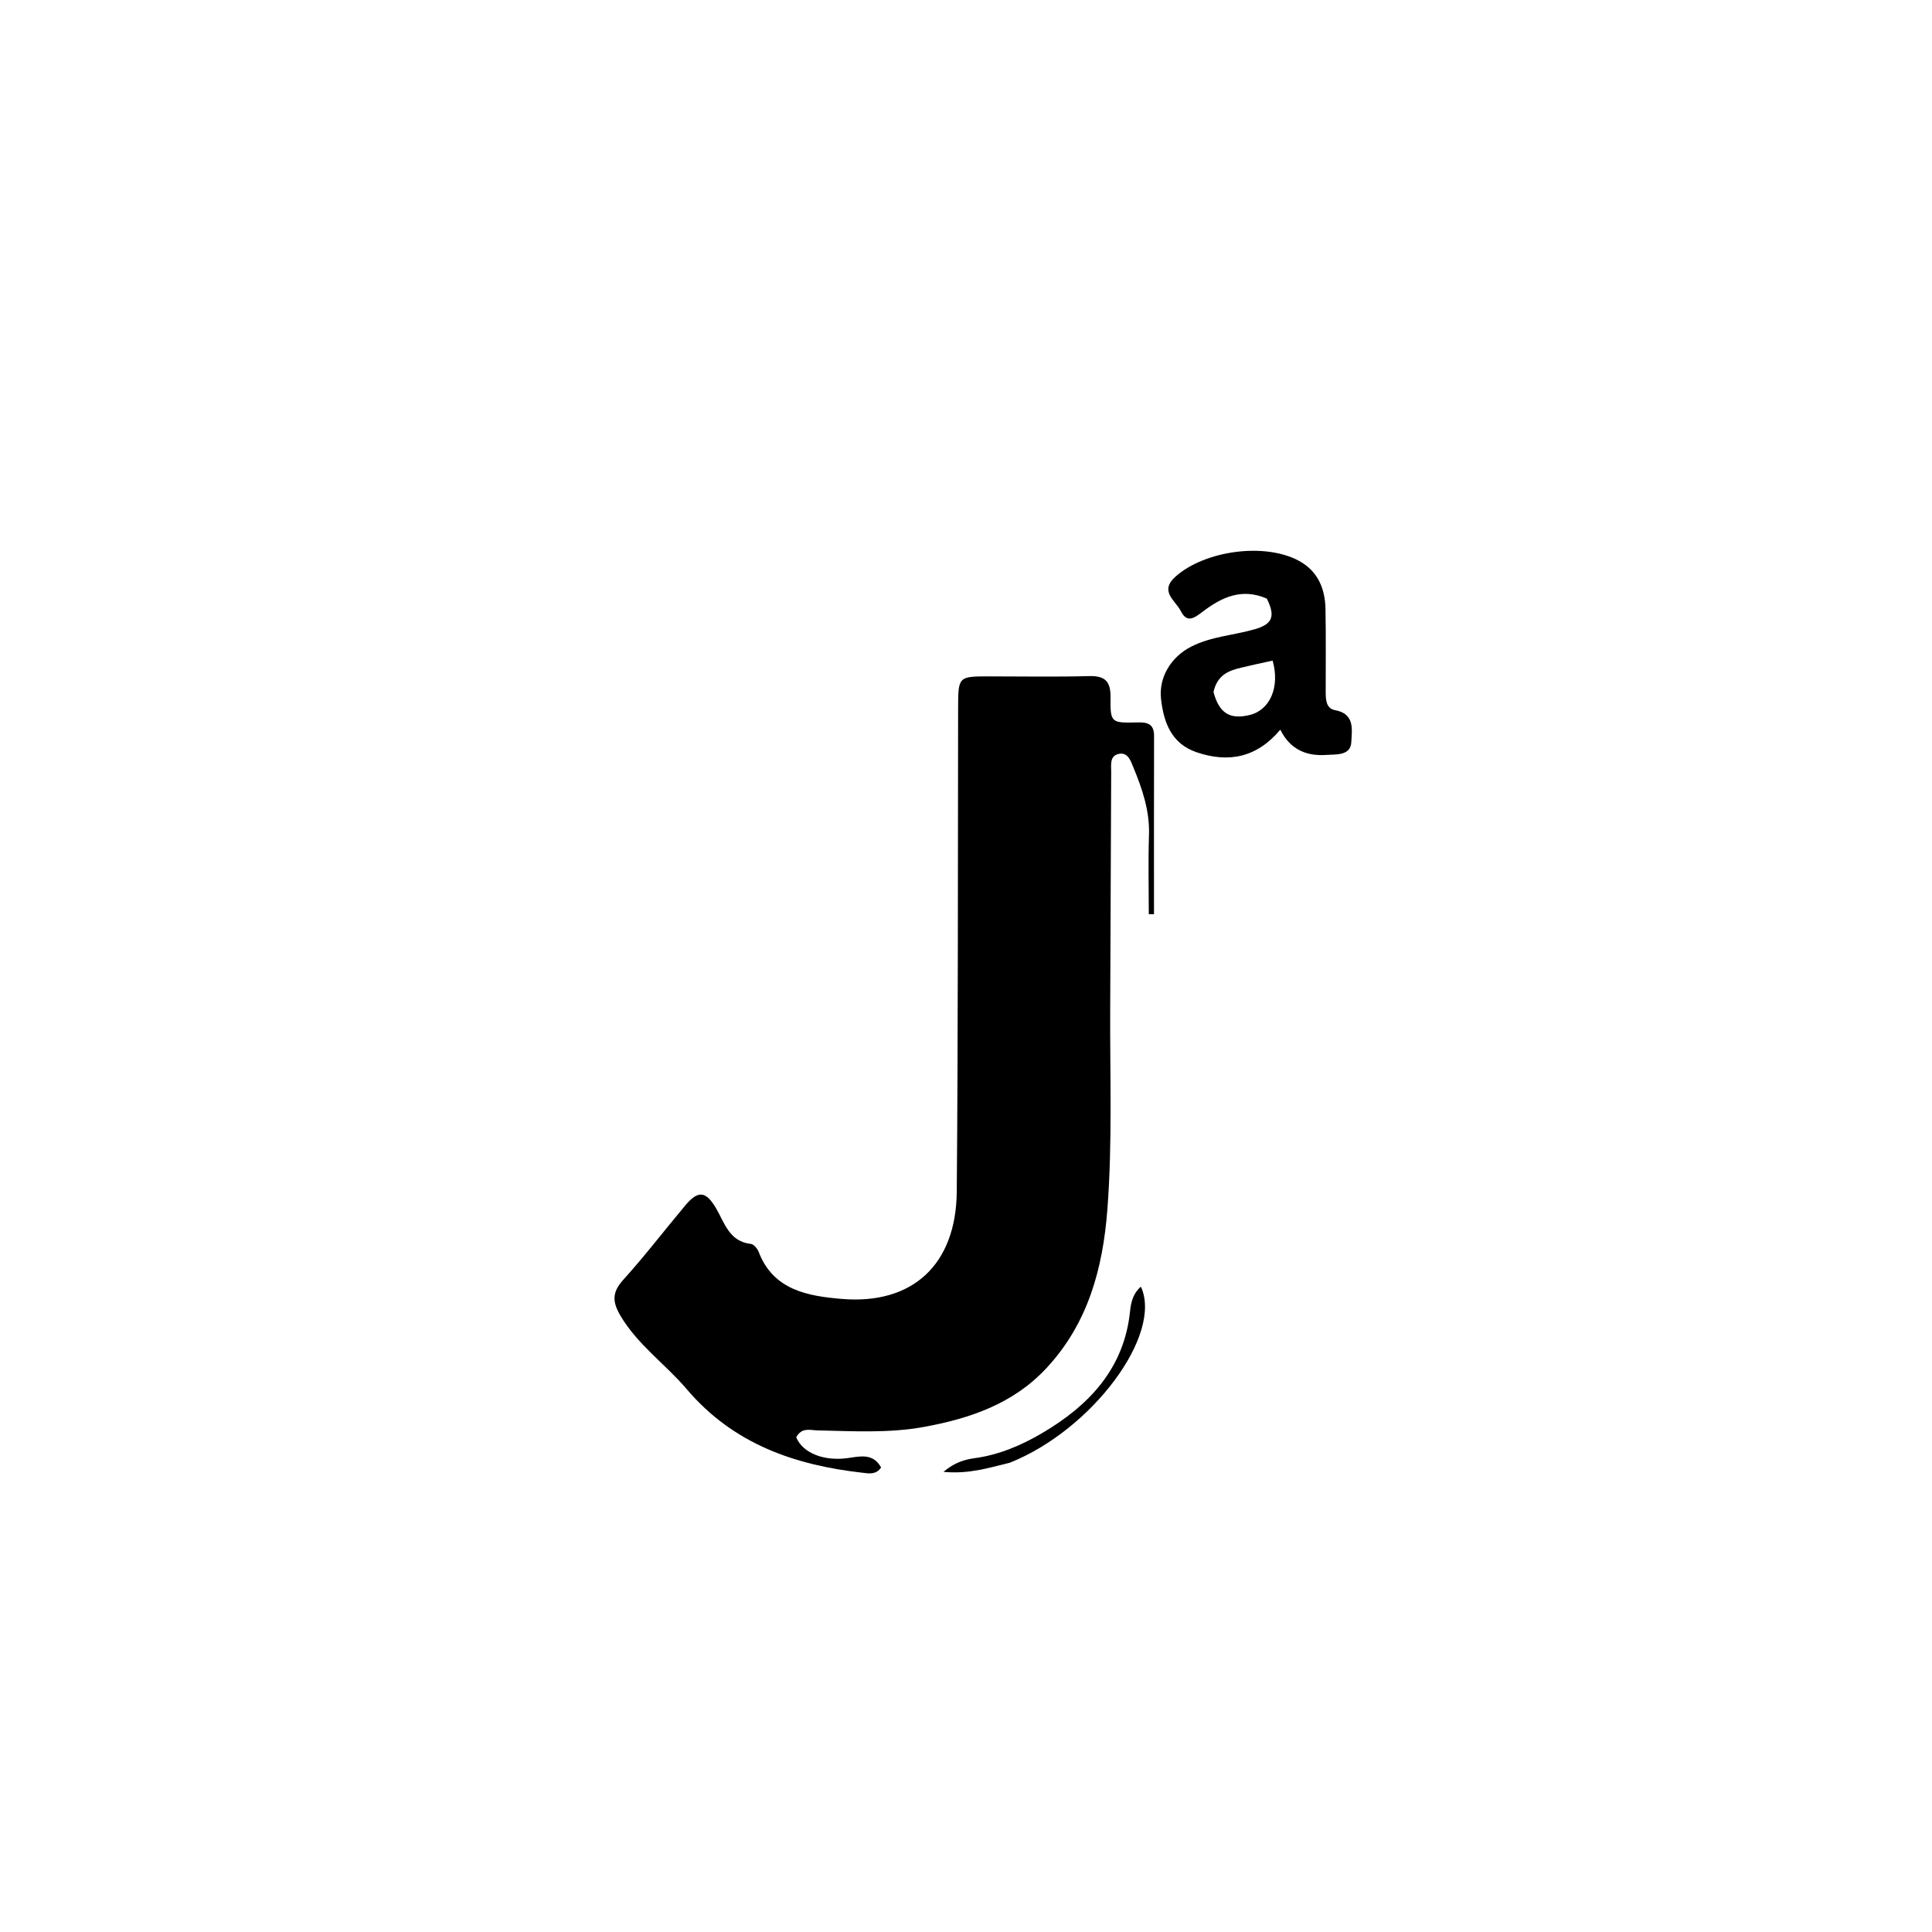 <svg version="1.1" id="Layer_1" xmlns="http://www.w3.org/2000/svg" xmlns:xlink="http://www.w3.org/1999/xlink" x="0px" y="0px"
	 width="100%" viewBox="0 0 496 496" enable-background="new 0 0 496 496" xml:space="preserve">
<path fill="#000000" opacity="1" stroke="none" 
	d="
M204.411,369.013 
	C206.128,373.11 211.632,375.159 217.569,374.341 
	C220.766,373.901 224.129,372.974 226.205,376.744 
	C224.894,378.671 223.053,378.28 221.535,378.109 
	C204.017,376.138 188.295,370.741 176.3,356.634 
	C170.85,350.224 163.742,345.292 159.309,337.818 
	C157.214,334.287 157.07,331.818 159.975,328.604 
	C165.553,322.43 170.623,315.798 175.975,309.416 
	C179.252,305.509 181.254,305.814 183.822,310.184 
	C186.025,313.935 187.201,318.727 192.759,319.347 
	C193.512,319.431 194.451,320.551 194.773,321.394 
	C198.542,331.277 207.527,332.737 216.028,333.465 
	C234.304,335.028 245.466,324.633 245.627,305.937 
	C245.984,264.611 245.892,223.281 245.975,181.952 
	C245.992,173.648 245.975,173.647 254.071,173.646 
	C262.571,173.645 271.075,173.809 279.567,173.573 
	C283.689,173.458 285.158,174.914 285.111,179.034 
	C285.036,185.577 285.252,185.636 292.041,185.462 
	C294.553,185.397 296.287,185.837 296.28,188.874 
	C296.243,204.15 296.263,219.425 296.263,234.701 
	C295.818,234.702 295.373,234.702 294.928,234.702 
	C294.928,227.899 294.76,221.091 294.978,214.295 
	C295.177,208.093 293.231,202.48 290.938,196.922 
	C290.263,195.288 289.557,193.081 287.242,193.542 
	C284.841,194.02 285.283,196.382 285.273,198.114 
	C285.156,218.111 285.143,238.11 285.022,258.107 
	C284.917,275.597 285.628,293.106 284.29,310.571 
	C283.135,325.644 279.325,339.767 268.656,351.233 
	C260.16,360.363 249.133,364.144 237.296,366.316 
	C228.198,367.986 219.042,367.417 209.889,367.224 
	C207.991,367.184 205.812,366.354 204.411,369.013 
z"/>
<path fill="#000000" opacity="1" stroke="none" 
	d="
M325.234,153.682 
	C318.695,150.843 313.575,153.402 308.763,157.035 
	C306.741,158.562 304.772,160.134 303.16,156.902 
	C301.791,154.159 297.495,151.825 301.827,147.995 
	C309.336,141.357 324.606,139.233 333.409,143.946 
	C338.324,146.578 340.202,151.099 340.294,156.407 
	C340.416,163.403 340.349,170.403 340.346,177.401 
	C340.345,179.463 340.348,181.881 342.752,182.319 
	C347.932,183.261 347.048,187.445 346.921,190.489 
	C346.772,194.081 342.935,193.636 340.548,193.808 
	C335.66,194.16 331.316,192.637 328.696,187.332 
	C322.586,194.587 315.329,195.88 307.214,193.13 
	C300.749,190.938 298.752,185.507 298.072,179.46 
	C297.443,173.867 300.639,168.652 305.805,166.014 
	C310.941,163.391 316.703,163.105 322.12,161.549 
	C326.696,160.235 327.488,158.25 325.234,153.682 
M311.541,177.645 
	C312.969,183.076 315.734,184.823 320.881,183.549 
	C326.072,182.264 328.636,176.328 326.718,169.597 
	C324.03,170.196 321.313,170.763 318.615,171.413 
	C315.461,172.173 312.526,173.256 311.541,177.645 
z"/>
<path fill="#000000" opacity="1" stroke="none" 
	d="
M259.252,375.524 
	C253.789,376.846 248.756,378.479 242.206,377.872 
	C245.211,375.332 247.863,374.678 250.283,374.346 
	C256.548,373.485 262.255,371.027 267.505,367.942 
	C279.535,360.873 288.631,351.375 290.128,336.543 
	C290.361,334.228 290.965,331.977 292.898,330.325 
	C298.592,342.565 280.456,367.062 259.252,375.524 
z"/>
</svg>